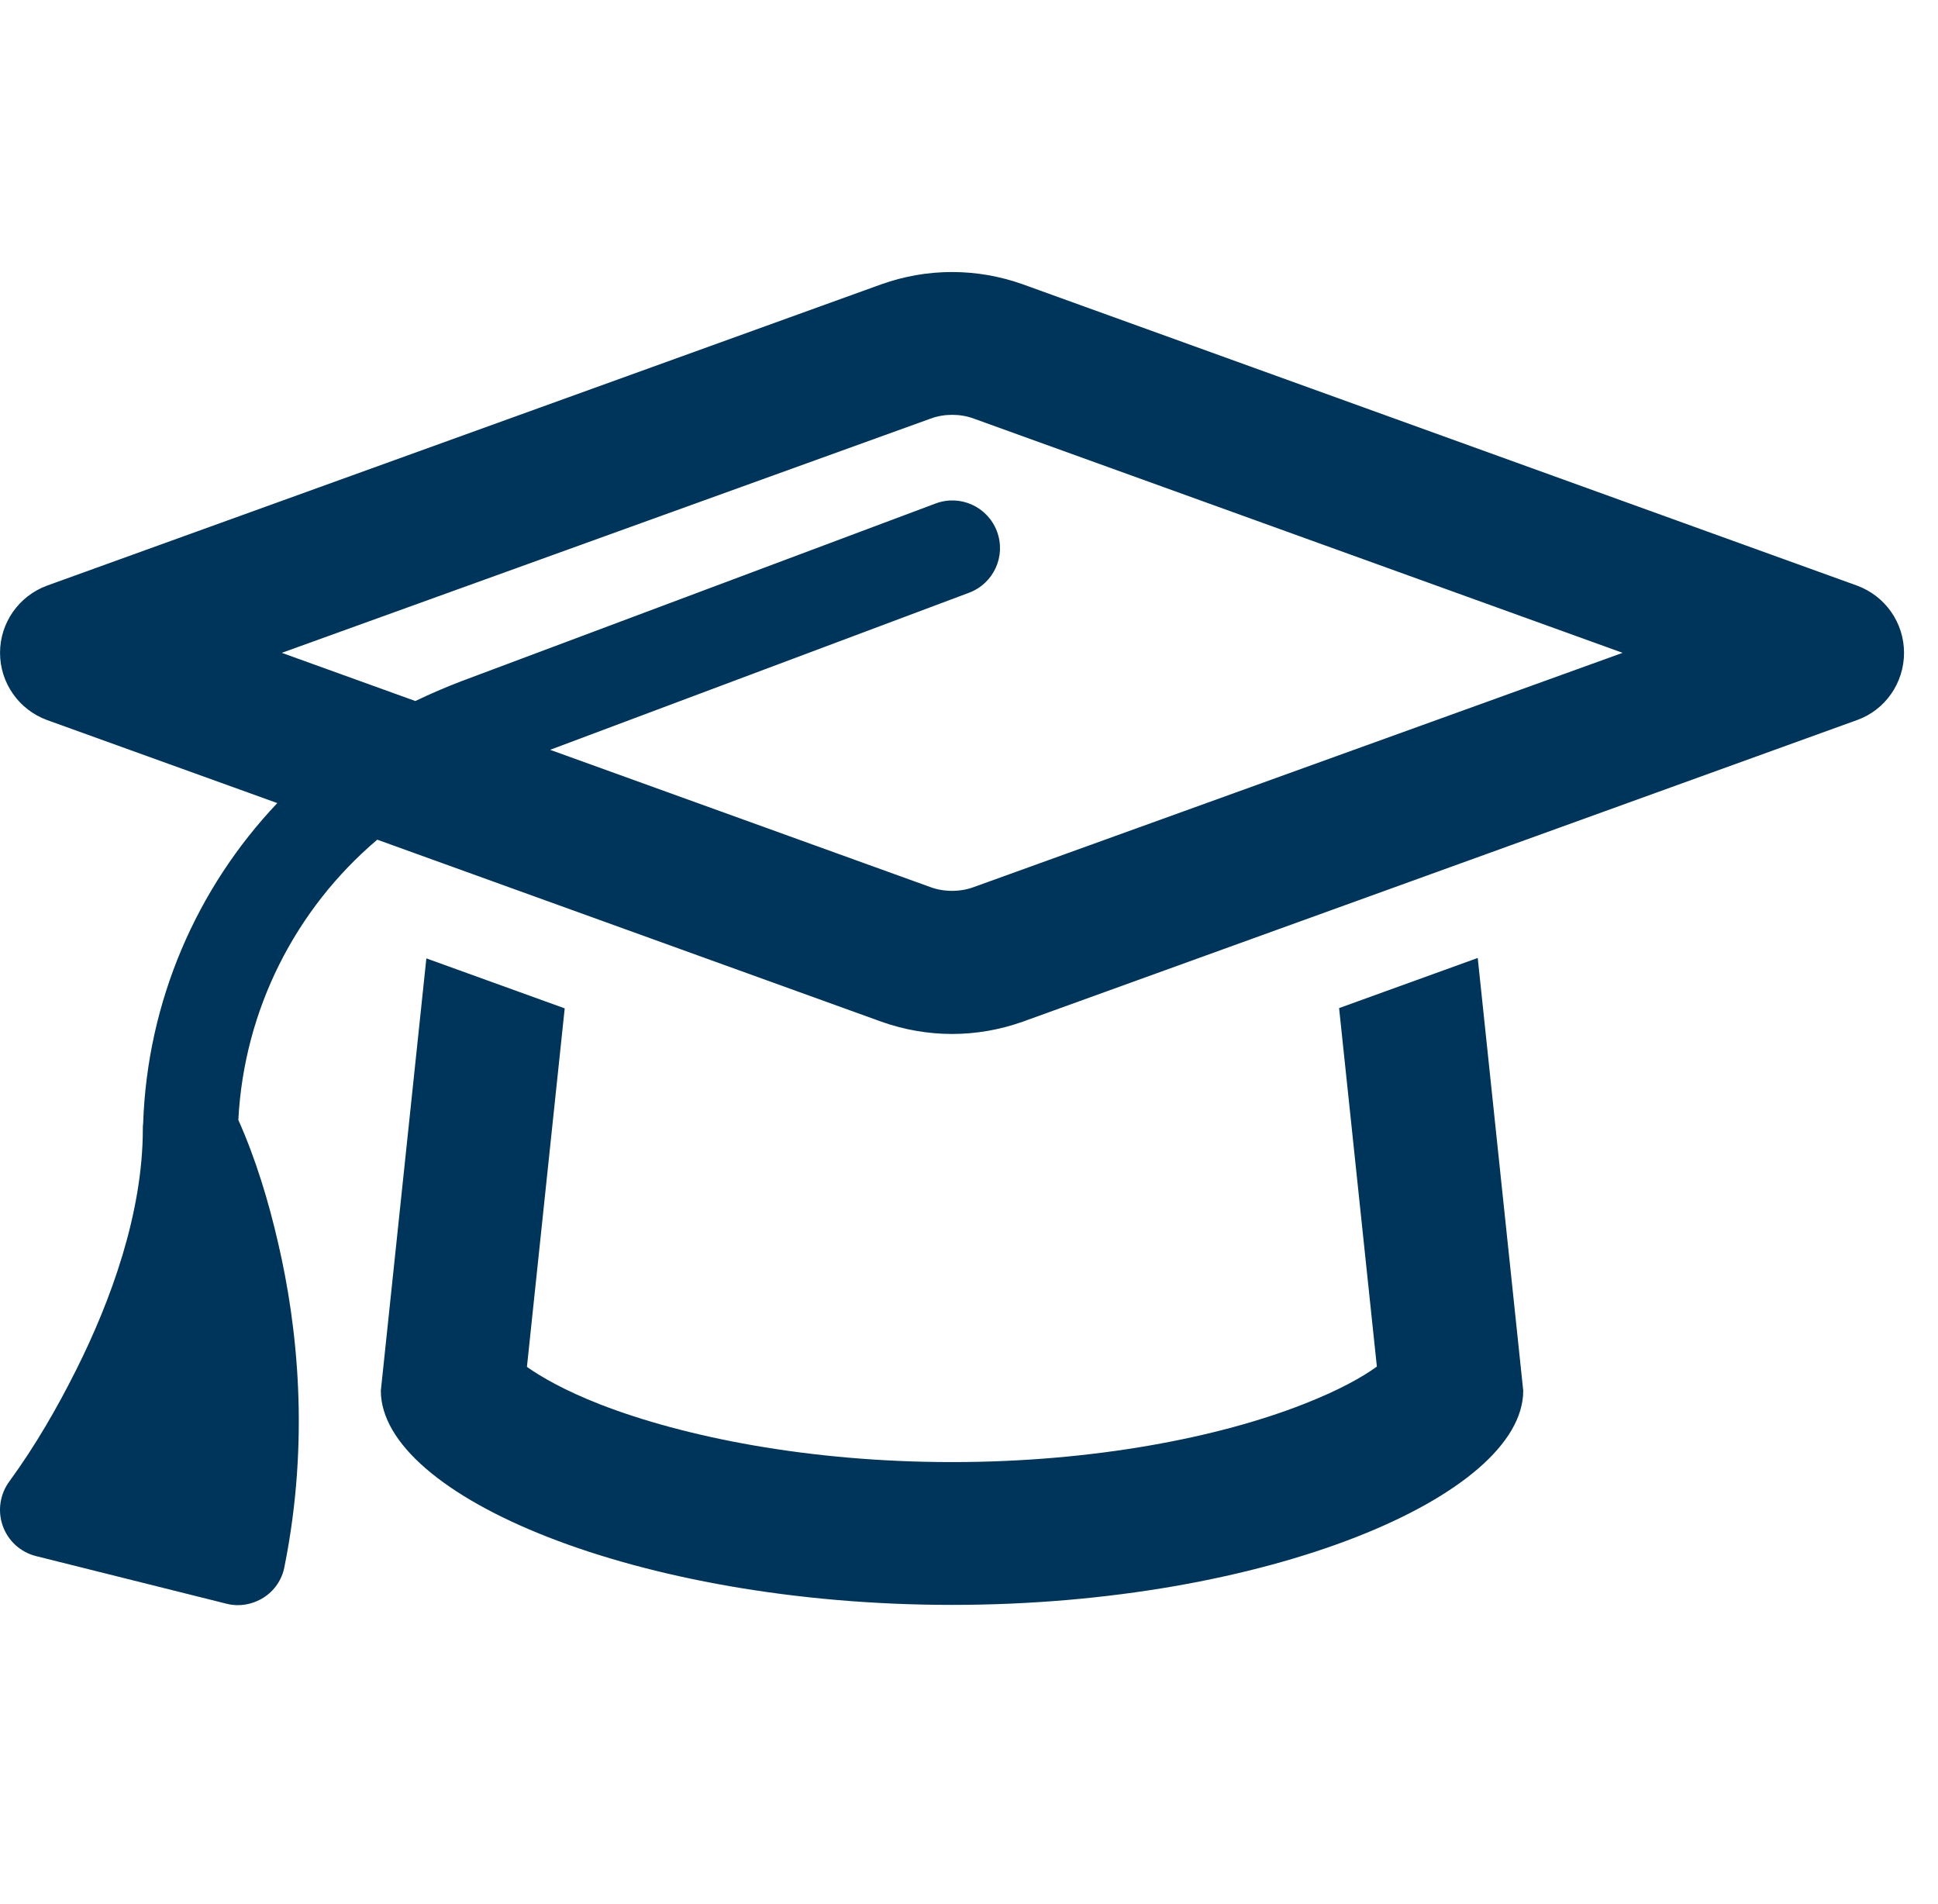 <svg width="57" height="56" viewBox="0 0 57 56" fill="none" xmlns="http://www.w3.org/2000/svg">
<g clip-path="url(#clip0_1657_73020)">
<path d="M28.001 12.2C28.22 12.2 28.439 12.235 28.649 12.314L47.724 19.2L28.649 26.086C28.439 26.165 28.22 26.2 28.001 26.2C27.783 26.2 27.564 26.165 27.354 26.086L16.18 22.052L28.5 17.433C29.226 17.161 29.594 16.356 29.323 15.63C29.051 14.904 28.246 14.536 27.52 14.807L13.555 20.04C13.1 20.215 12.654 20.407 12.216 20.617L8.288 19.2L27.363 12.314C27.573 12.235 27.791 12.2 28.01 12.2H28.001ZM1.384 21.177L8.156 23.619C5.776 26.13 4.333 29.455 4.21 33.042C4.201 33.095 4.201 33.148 4.201 33.2C4.201 35.685 3.256 38.258 2.25 40.27C1.681 41.407 1.034 42.528 0.281 43.56C0.001 43.936 -0.077 44.426 0.08 44.873C0.238 45.319 0.605 45.651 1.06 45.765L6.66 47.165C7.028 47.261 7.421 47.191 7.745 46.99C8.069 46.789 8.296 46.456 8.366 46.08C9.119 42.335 8.743 38.975 8.183 36.569C7.903 35.344 7.526 34.093 7.01 32.938C7.176 29.7 8.69 26.734 11.096 24.695L25.928 30.05C26.593 30.286 27.293 30.409 28.001 30.409C28.71 30.409 29.41 30.286 30.075 30.05L54.619 21.177C55.45 20.88 56.001 20.084 56.001 19.2C56.001 18.316 55.45 17.529 54.619 17.223L30.075 8.359C29.41 8.123 28.71 8 28.001 8C27.293 8 26.593 8.123 25.928 8.359L1.384 17.223C0.553 17.529 0.001 18.316 0.001 19.2C0.001 20.084 0.553 20.871 1.384 21.177ZM43.454 28.177L39.385 29.648L40.496 40.191C40.076 40.498 39.376 40.891 38.344 41.294C35.876 42.265 32.201 43 28.001 43C23.801 43 20.126 42.265 17.65 41.303C16.618 40.9 15.918 40.498 15.498 40.2L16.609 29.656L12.54 28.186L11.201 40.9C11.201 43.989 18.726 47.2 28.001 47.2C37.276 47.2 44.801 43.989 44.801 40.9L43.463 28.177H43.454Z" fill="#00355B"/>
</g>
<defs>
<clipPath id="clip0_1657_73020">
<rect width="57" height="56" fill="white"/>
</clipPath>
</defs>
</svg>
